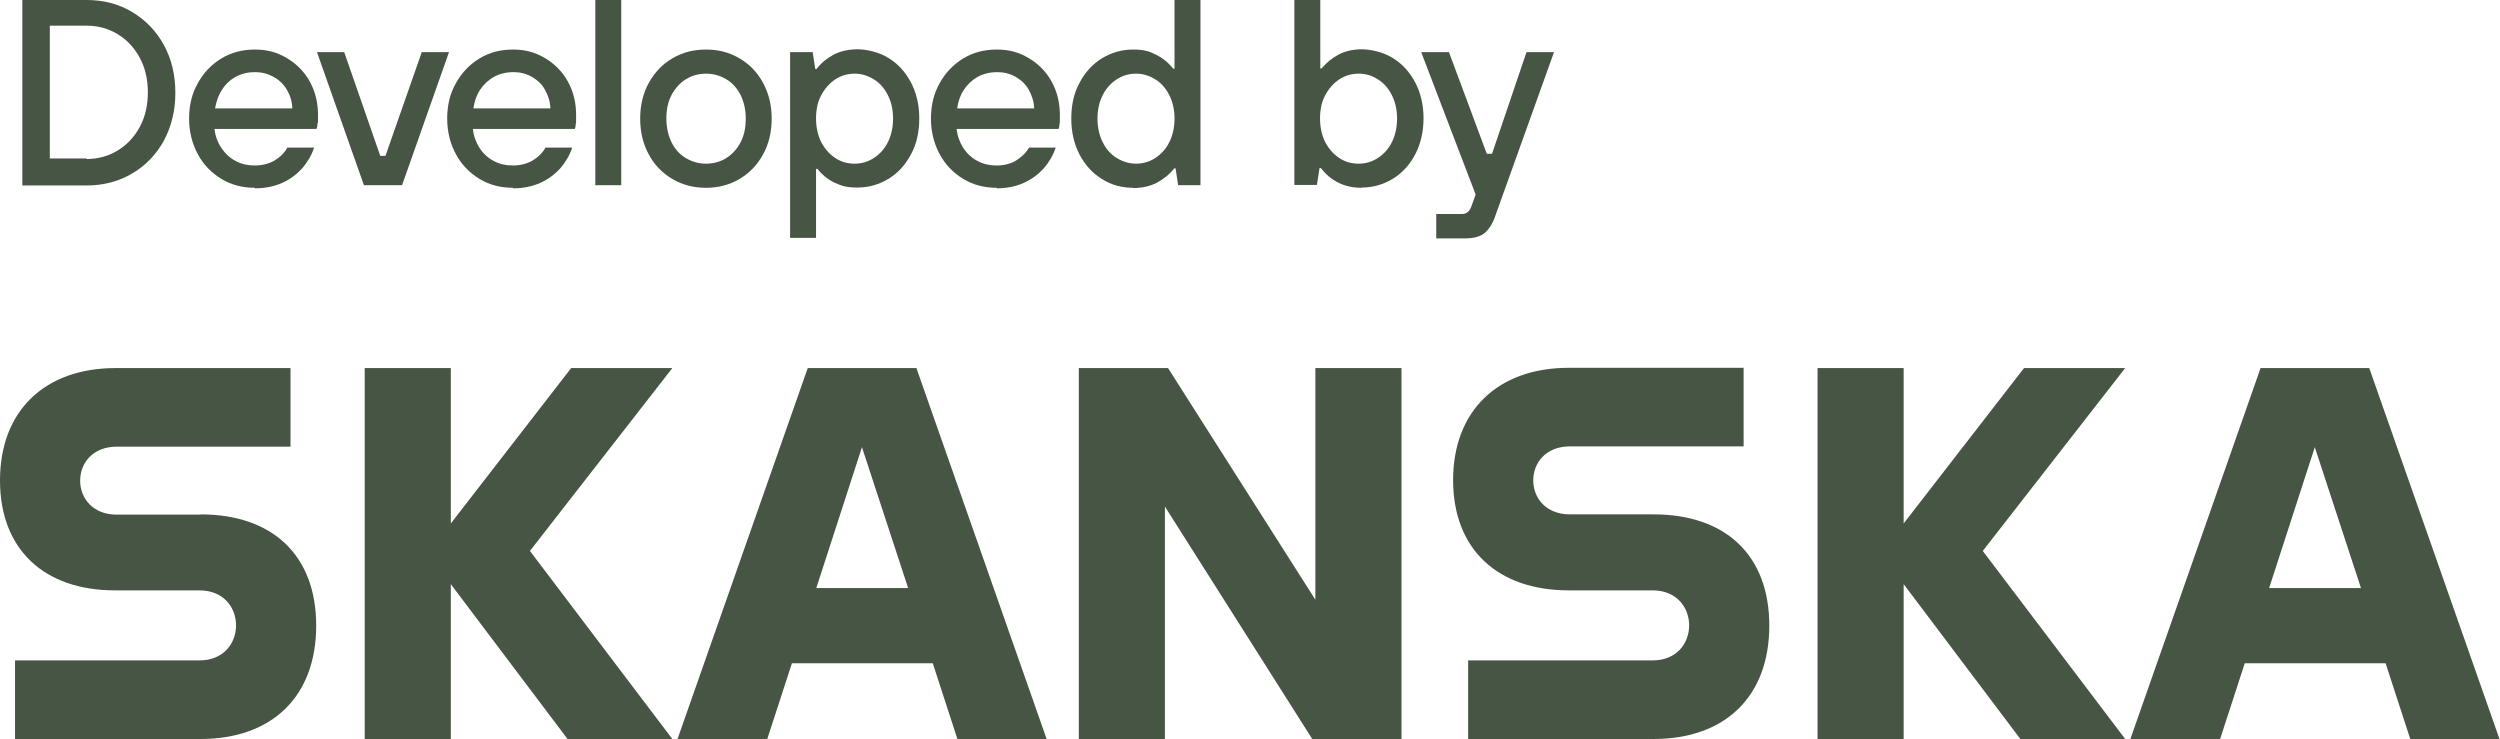 <?xml version="1.0" encoding="UTF-8"?>
<svg xmlns="http://www.w3.org/2000/svg" version="1.1" viewBox="0 0 963.8 284.9">
  <defs>
    <style>
      .cls-1 {
        fill: #475545;
      }
    </style>
  </defs>
  <!-- Generator: Adobe Illustrator 28.6.0, SVG Export Plug-In . SVG Version: 1.2.0 Build 709)  -->
  <g>
    <g id="Layer_2">
      <g id="DevelopedBySkanska">
        <g>
          <path class="cls-1" d="M8.6,71.4V0h24.8c6.5,0,12.3,1.5,17.5,4.6,5.2,3.1,9.3,7.3,12.3,12.8s4.4,11.6,4.4,18.4-1.5,12.9-4.4,18.4c-3,5.4-7.1,9.7-12.3,12.7-5.2,3.1-11.1,4.6-17.5,4.6,0,0-24.8,0-24.8,0ZM33.4,61.3c4.4,0,8.4-1.1,12-3.3,3.6-2.2,6.4-5.2,8.5-9.1,2.1-3.9,3.1-8.3,3.1-13.3s-1-9.4-3.1-13.3-4.9-6.9-8.5-9.1c-3.6-2.2-7.6-3.3-12-3.3h-14.2v51.2s14.2,0,14.2,0Z"/>
          <path class="cls-1" d="M98.3,72.4c-4.8,0-9.1-1.1-12.9-3.4-3.8-2.3-6.9-5.4-9.1-9.5-2.2-4-3.4-8.7-3.4-13.8s1.1-9.7,3.4-13.7c2.2-4,5.3-7.2,9.1-9.5s8.1-3.4,12.9-3.4,8.6,1.1,12.3,3.3c3.7,2.2,6.7,5.2,8.8,9s3.2,8.1,3.2,12.9,0,2.3-.2,3.3c0,1-.2,1.7-.4,2.1h-39.3c.3,2.8,1.2,5.2,2.7,7.4,1.4,2.1,3.2,3.8,5.5,5s4.6,1.7,7.3,1.7,5.4-.6,7.6-1.9,3.8-2.9,5-5h10.3c-1,3-2.6,5.7-4.6,8-2.1,2.3-4.6,4.2-7.7,5.6s-6.6,2.1-10.5,2.1h0ZM112.7,41.8c-.1-2.7-.8-5-2.1-7.2s-3-3.8-5.2-5-4.5-1.8-7.1-1.8-5.2.6-7.4,1.8c-2.2,1.2-4,2.9-5.3,5-1.4,2.1-2.2,4.5-2.7,7.2h29.8Z"/>
          <path class="cls-1" d="M140.3,71.4l-18.1-51.3h10.5l13.9,40h2l14-40h10.5l-18.1,51.3h-14.8Z"/>
          <path class="cls-1" d="M197.8,72.4c-4.8,0-9.1-1.1-12.9-3.4s-6.9-5.4-9.1-9.5c-2.2-4-3.4-8.7-3.4-13.8s1.1-9.7,3.4-13.7c2.2-4,5.3-7.2,9.1-9.5,3.8-2.3,8.1-3.4,12.9-3.4s8.6,1.1,12.3,3.3c3.7,2.2,6.7,5.2,8.8,9s3.2,8.1,3.2,12.9,0,2.3-.1,3.3c-.1,1-.2,1.7-.4,2.1h-39.3c.3,2.8,1.2,5.2,2.6,7.4,1.4,2.1,3.2,3.8,5.5,5s4.6,1.7,7.3,1.7,5.4-.6,7.6-1.9c2.2-1.3,3.8-2.9,5-5h10.3c-1,3-2.6,5.7-4.6,8-2.1,2.3-4.6,4.2-7.7,5.6s-6.6,2.1-10.5,2.1h0ZM212.2,41.8c-.1-2.7-.9-5-2.1-7.2s-3-3.8-5.1-5-4.5-1.8-7.1-1.8-5.2.6-7.4,1.8c-2.2,1.2-4,2.9-5.4,5-1.4,2.1-2.2,4.5-2.6,7.2h29.8,0Z"/>
          <path class="cls-1" d="M229.5,71.4V0h10v71.4h-10Z"/>
          <path class="cls-1" d="M272.2,72.4c-4.8,0-9.1-1.1-13-3.4-3.9-2.3-6.9-5.4-9.1-9.5-2.2-4-3.3-8.7-3.3-13.8s1.1-9.7,3.3-13.7c2.2-4,5.2-7.2,9.1-9.5s8.2-3.4,13-3.4,9,1.1,12.9,3.4c3.9,2.3,6.9,5.4,9.1,9.5s3.3,8.6,3.3,13.7-1.1,9.8-3.3,13.8c-2.2,4-5.2,7.2-9.1,9.5s-8.2,3.4-12.9,3.4ZM272.2,63.1c2.8,0,5.4-.7,7.7-2.1s4.2-3.5,5.6-6.1c1.4-2.7,2-5.7,2-9.2s-.7-6.4-2-9.1c-1.4-2.7-3.2-4.7-5.6-6.1-2.4-1.4-4.9-2.1-7.7-2.1s-5.4.7-7.7,2.1-4.2,3.5-5.6,6.1c-1.4,2.7-2,5.7-2,9.1s.7,6.5,2,9.2c1.4,2.7,3.2,4.7,5.6,6.1s4.9,2.1,7.7,2.1Z"/>
          <path class="cls-1" d="M304.6,91.8V20.1h8.7l1,6.5h.5c1.8-2.4,4.1-4.2,6.7-5.6,2.6-1.3,5.7-2,9.1-2s8.4,1.1,12,3.4c3.6,2.2,6.5,5.4,8.6,9.4,2.1,4,3.2,8.6,3.2,13.8s-1,9.9-3.2,13.9c-2.1,4-5,7.2-8.6,9.4-3.6,2.2-7.6,3.4-12,3.4s-6.3-.7-8.9-1.9-4.8-3.1-6.6-5.3h-.5v26.6h-10,0ZM329.5,63.1c2.6,0,5.1-.7,7.4-2.2s4.1-3.5,5.4-6.1c1.3-2.6,2-5.7,2-9.1s-.7-6.4-2-9-3.1-4.7-5.4-6.1-4.7-2.2-7.4-2.2-5.2.7-7.5,2.2c-2.2,1.5-4,3.5-5.4,6.1-1.4,2.6-2,5.6-2,9s.7,6.5,2,9.1c1.4,2.6,3.2,4.7,5.4,6.1,2.2,1.5,4.7,2.2,7.5,2.2Z"/>
          <path class="cls-1" d="M384.3,72.4c-4.8,0-9.1-1.1-12.9-3.4s-6.9-5.4-9.1-9.5c-2.2-4-3.4-8.7-3.4-13.8s1.1-9.7,3.4-13.7c2.2-4,5.3-7.2,9.1-9.5s8.1-3.4,12.9-3.4,8.6,1.1,12.3,3.3c3.7,2.2,6.7,5.2,8.8,9s3.2,8.1,3.2,12.9,0,2.3-.1,3.3c-.1,1-.2,1.7-.4,2.1h-39.3c.3,2.8,1.2,5.2,2.6,7.4,1.4,2.1,3.2,3.8,5.5,5s4.6,1.7,7.3,1.7,5.4-.6,7.5-1.9,3.8-2.9,5-5h10.3c-1,3-2.6,5.7-4.6,8-2.1,2.3-4.6,4.2-7.7,5.6s-6.6,2.1-10.5,2.1h0ZM398.7,41.8c-.1-2.7-.9-5-2.1-7.2s-3-3.8-5.1-5c-2.1-1.2-4.5-1.8-7.1-1.8s-5.2.6-7.4,1.8c-2.2,1.2-4,2.9-5.4,5-1.4,2.1-2.2,4.5-2.6,7.2h29.8Z"/>
          <path class="cls-1" d="M436.8,72.4c-4.4,0-8.4-1.1-12-3.4-3.6-2.2-6.5-5.4-8.6-9.4-2.1-4-3.2-8.7-3.2-13.9s1-9.8,3.2-13.8c2.1-4,5-7.2,8.6-9.4,3.6-2.2,7.6-3.4,12-3.4s6.3.7,8.9,2c2.6,1.3,4.8,3.1,6.6,5.4h.5V0h10v71.4h-8.6l-1-6.5h-.5c-1.9,2.4-4.2,4.2-6.8,5.6-2.6,1.3-5.7,2-9.1,2ZM438,63.1c2.6,0,5.1-.7,7.4-2.2s4.1-3.5,5.4-6.1c1.3-2.6,2-5.7,2-9.1s-.7-6.4-2-9-3.1-4.7-5.4-6.1-4.7-2.2-7.4-2.2-5.2.7-7.5,2.2c-2.3,1.5-4.1,3.5-5.4,6.1-1.3,2.6-2,5.6-2,9s.7,6.5,2,9.1c1.3,2.6,3.1,4.7,5.4,6.1s4.8,2.2,7.5,2.2Z"/>
          <path class="cls-1" d="M525,72.4c-3.5,0-6.5-.7-9.1-2-2.6-1.3-4.8-3.2-6.7-5.6h-.5l-1,6.5h-8.7V0h10v26.4h.5c1.8-2.2,4-4,6.6-5.4,2.6-1.3,5.5-2,8.9-2s8.4,1.1,12,3.4c3.6,2.2,6.5,5.4,8.6,9.4s3.2,8.7,3.2,13.8-1.1,9.9-3.2,13.9c-2.1,4-5,7.2-8.6,9.4-3.6,2.2-7.6,3.4-12,3.4h0ZM523.8,63.1c2.7,0,5.1-.7,7.4-2.2,2.3-1.5,4.1-3.5,5.4-6.1,1.3-2.6,2-5.7,2-9.1s-.7-6.4-2-9-3.1-4.7-5.4-6.1c-2.3-1.5-4.7-2.2-7.4-2.2s-5.2.7-7.5,2.2c-2.2,1.5-4,3.5-5.4,6.1-1.4,2.6-2,5.6-2,9s.7,6.5,2,9.1c1.4,2.6,3.2,4.7,5.4,6.1,2.2,1.5,4.7,2.2,7.5,2.2Z"/>
          <path class="cls-1" d="M553.7,91.8v-9.3h10c.9,0,1.6-.3,2.2-.8.6-.5,1-1.2,1.3-2l2.8-7.8v6c0,0-22.1-57.8-22.1-57.8h10.7l14.6,39.2h2l13.3-39.2h10.6l-22.8,63.6c-1,2.8-2.4,4.8-4,6.2-1.7,1.3-4.1,2-7.4,2h-11.1,0Z"/>
        </g>
        <path class="cls-1" d="M77.3,198.3c27.6,0,44.6,15.6,44.6,42.9s-17,43.7-44.6,43.7H5.8v-30.3h71.1c9.3,0,14.1-6.6,14.1-13.5s-4.8-13.5-14.1-13.5h-32.3C17,227.7,0,211.8,0,185.2s17-43.3,44.6-43.3h67.4v30.3H45c-9.3,0-14.1,6.4-14.1,13.1s4.8,13.1,14.1,13.1h32.3ZM220.2,141.9h39l-54.9,70.5,54.9,72.5h-40.4l-45-59.7v59.7h-33.2v-143h33.2v59.9l46.4-59.9h0ZM353.5,141.9h-42.1l-50.2,143h34.6l9.5-29.2h54.3l9.5,29.2h34.4l-50.2-143h0ZM314.7,226.7l17.6-54.3,17.8,54.3h-35.5,0ZM507.1,231.2v-89.3h33.2v143h-34.4l-56.8-89.6v89.6h-33.2v-143h34.4l56.8,89.3h0ZM637.5,198.3c27.6,0,44.6,15.6,44.6,42.9s-17,43.7-44.6,43.7h-71.5v-30.3h71.1c9.3,0,14.1-6.6,14.1-13.5s-4.8-13.5-14.1-13.5h-32.3c-27.6,0-44.6-16-44.6-42.5s17-43.3,44.6-43.3h67.4v30.3h-67c-9.3,0-14.1,6.4-14.1,13.1s4.8,13.1,14.1,13.1h32.4ZM780.3,141.9h39l-54.9,70.5,54.9,72.5h-40.4l-45-59.7v59.7h-33.2v-143h33.2v59.9l46.4-59.9h0ZM913.6,141.9h-42.1l-50.2,143h34.6l9.5-29.2h54.3l9.5,29.2h34.4l-50.2-143h0ZM874.8,226.7l17.6-54.3,17.8,54.3h-35.5Z"/>
      </g>
    </g>
  </g>
</svg>